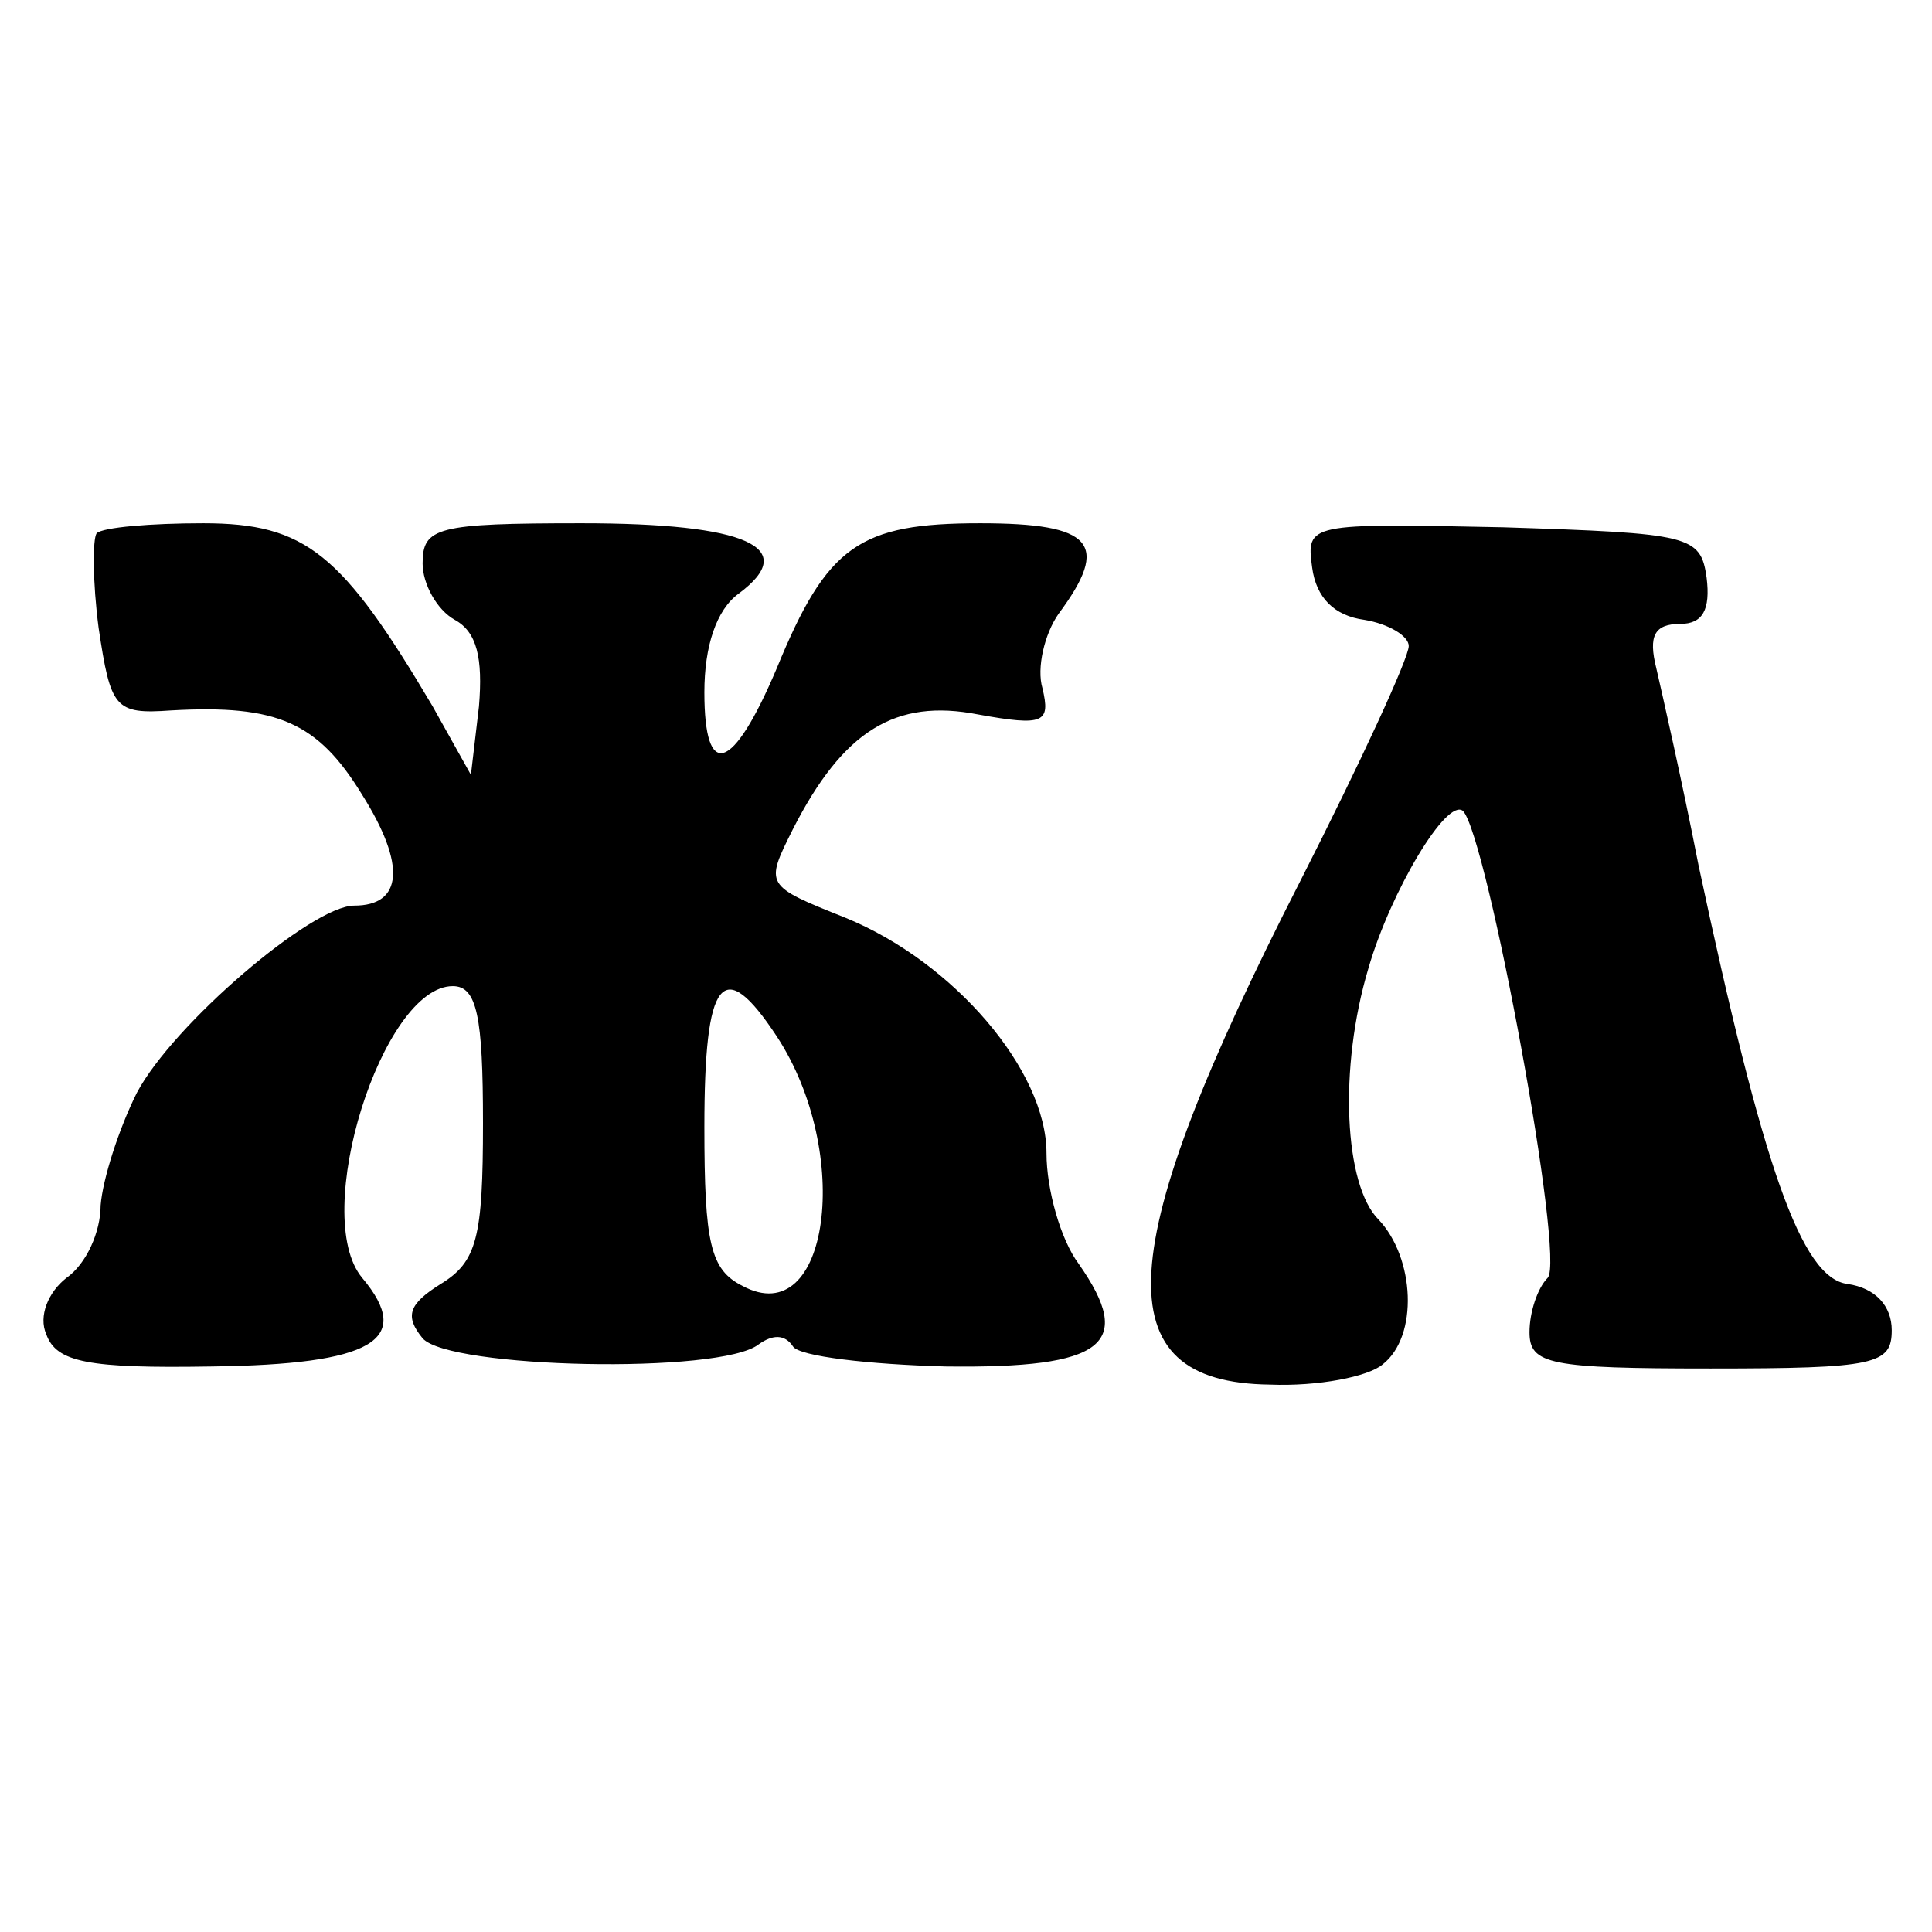 <?xml version="1.0" standalone="no"?>
<!DOCTYPE svg PUBLIC "-//W3C//DTD SVG 20010904//EN"
 "http://www.w3.org/TR/2001/REC-SVG-20010904/DTD/svg10.dtd">
<svg version="1.0" xmlns="http://www.w3.org/2000/svg"
 width="96pt" height="96pt" viewBox="0 0 96 96"
 preserveAspectRatio="xMidYMid meet">

<g transform="translate(0,96) scale(0.1,-0.1)"
fill="#000000" stroke="none">
<path d="M48 695 c-2 -3 -2 -24 1 -47 6 -40 8 -43 36 -41 53 3 73 -6 95 -42
22 -35 20 -55 -4 -55 -21 0 -90 -59 -108 -93 -9 -18 -17 -43 -18 -56 0 -13 -7
-29 -17 -36 -9 -7 -14 -19 -10 -28 5 -14 21 -17 82 -16 80 1 101 13 75 44 -26
31 10 145 45 145 12 0 15 -15 15 -68 0 -57 -3 -69 -21 -80 -16 -10 -18 -16 -9
-27 13 -15 148 -18 167 -3 7 5 13 5 17 -1 3 -5 38 -9 76 -10 79 -1 94 11 66
51 -9 12 -16 37 -16 55 0 41 -46 95 -100 117 -40 16 -40 16 -26 44 25 49 51
65 92 57 33 -6 36 -4 32 13 -3 10 1 27 8 37 26 35 17 45 -39 45 -60 0 -76 -11
-101 -72 -22 -52 -36 -56 -36 -12 0 23 6 41 17 49 31 23 4 35 -78 35 -72 0
-79 -2 -79 -20 0 -10 7 -23 16 -28 11 -6 14 -19 12 -43 l-4 -34 -19 34 c-45
76 -63 91 -114 91 -26 0 -50 -2 -53 -5z m338 -250 c38 -58 26 -147 -17 -124
-16 8 -19 21 -19 79 0 74 9 86 36 45z"/>
<path d="M652 678 c2 -15 11 -24 26 -26 12 -2 22 -8 22 -13 0 -6 -24 -58 -54
-117 -94 -184 -98 -249 -15 -250 24 -1 49 4 56 10 18 14 16 53 -2 72 -17 17
-20 75 -5 125 11 38 39 85 47 78 12 -13 51 -223 42 -232 -5 -5 -9 -17 -9 -27
0 -16 10 -18 90 -18 82 0 90 2 90 19 0 12 -8 21 -22 23 -23 3 -42 58 -74 208
-8 41 -18 85 -21 98 -4 16 -1 22 12 22 11 0 15 7 13 23 -3 21 -8 22 -101 25
-97 2 -98 2 -95 -20z"/>
</g>
</svg>
